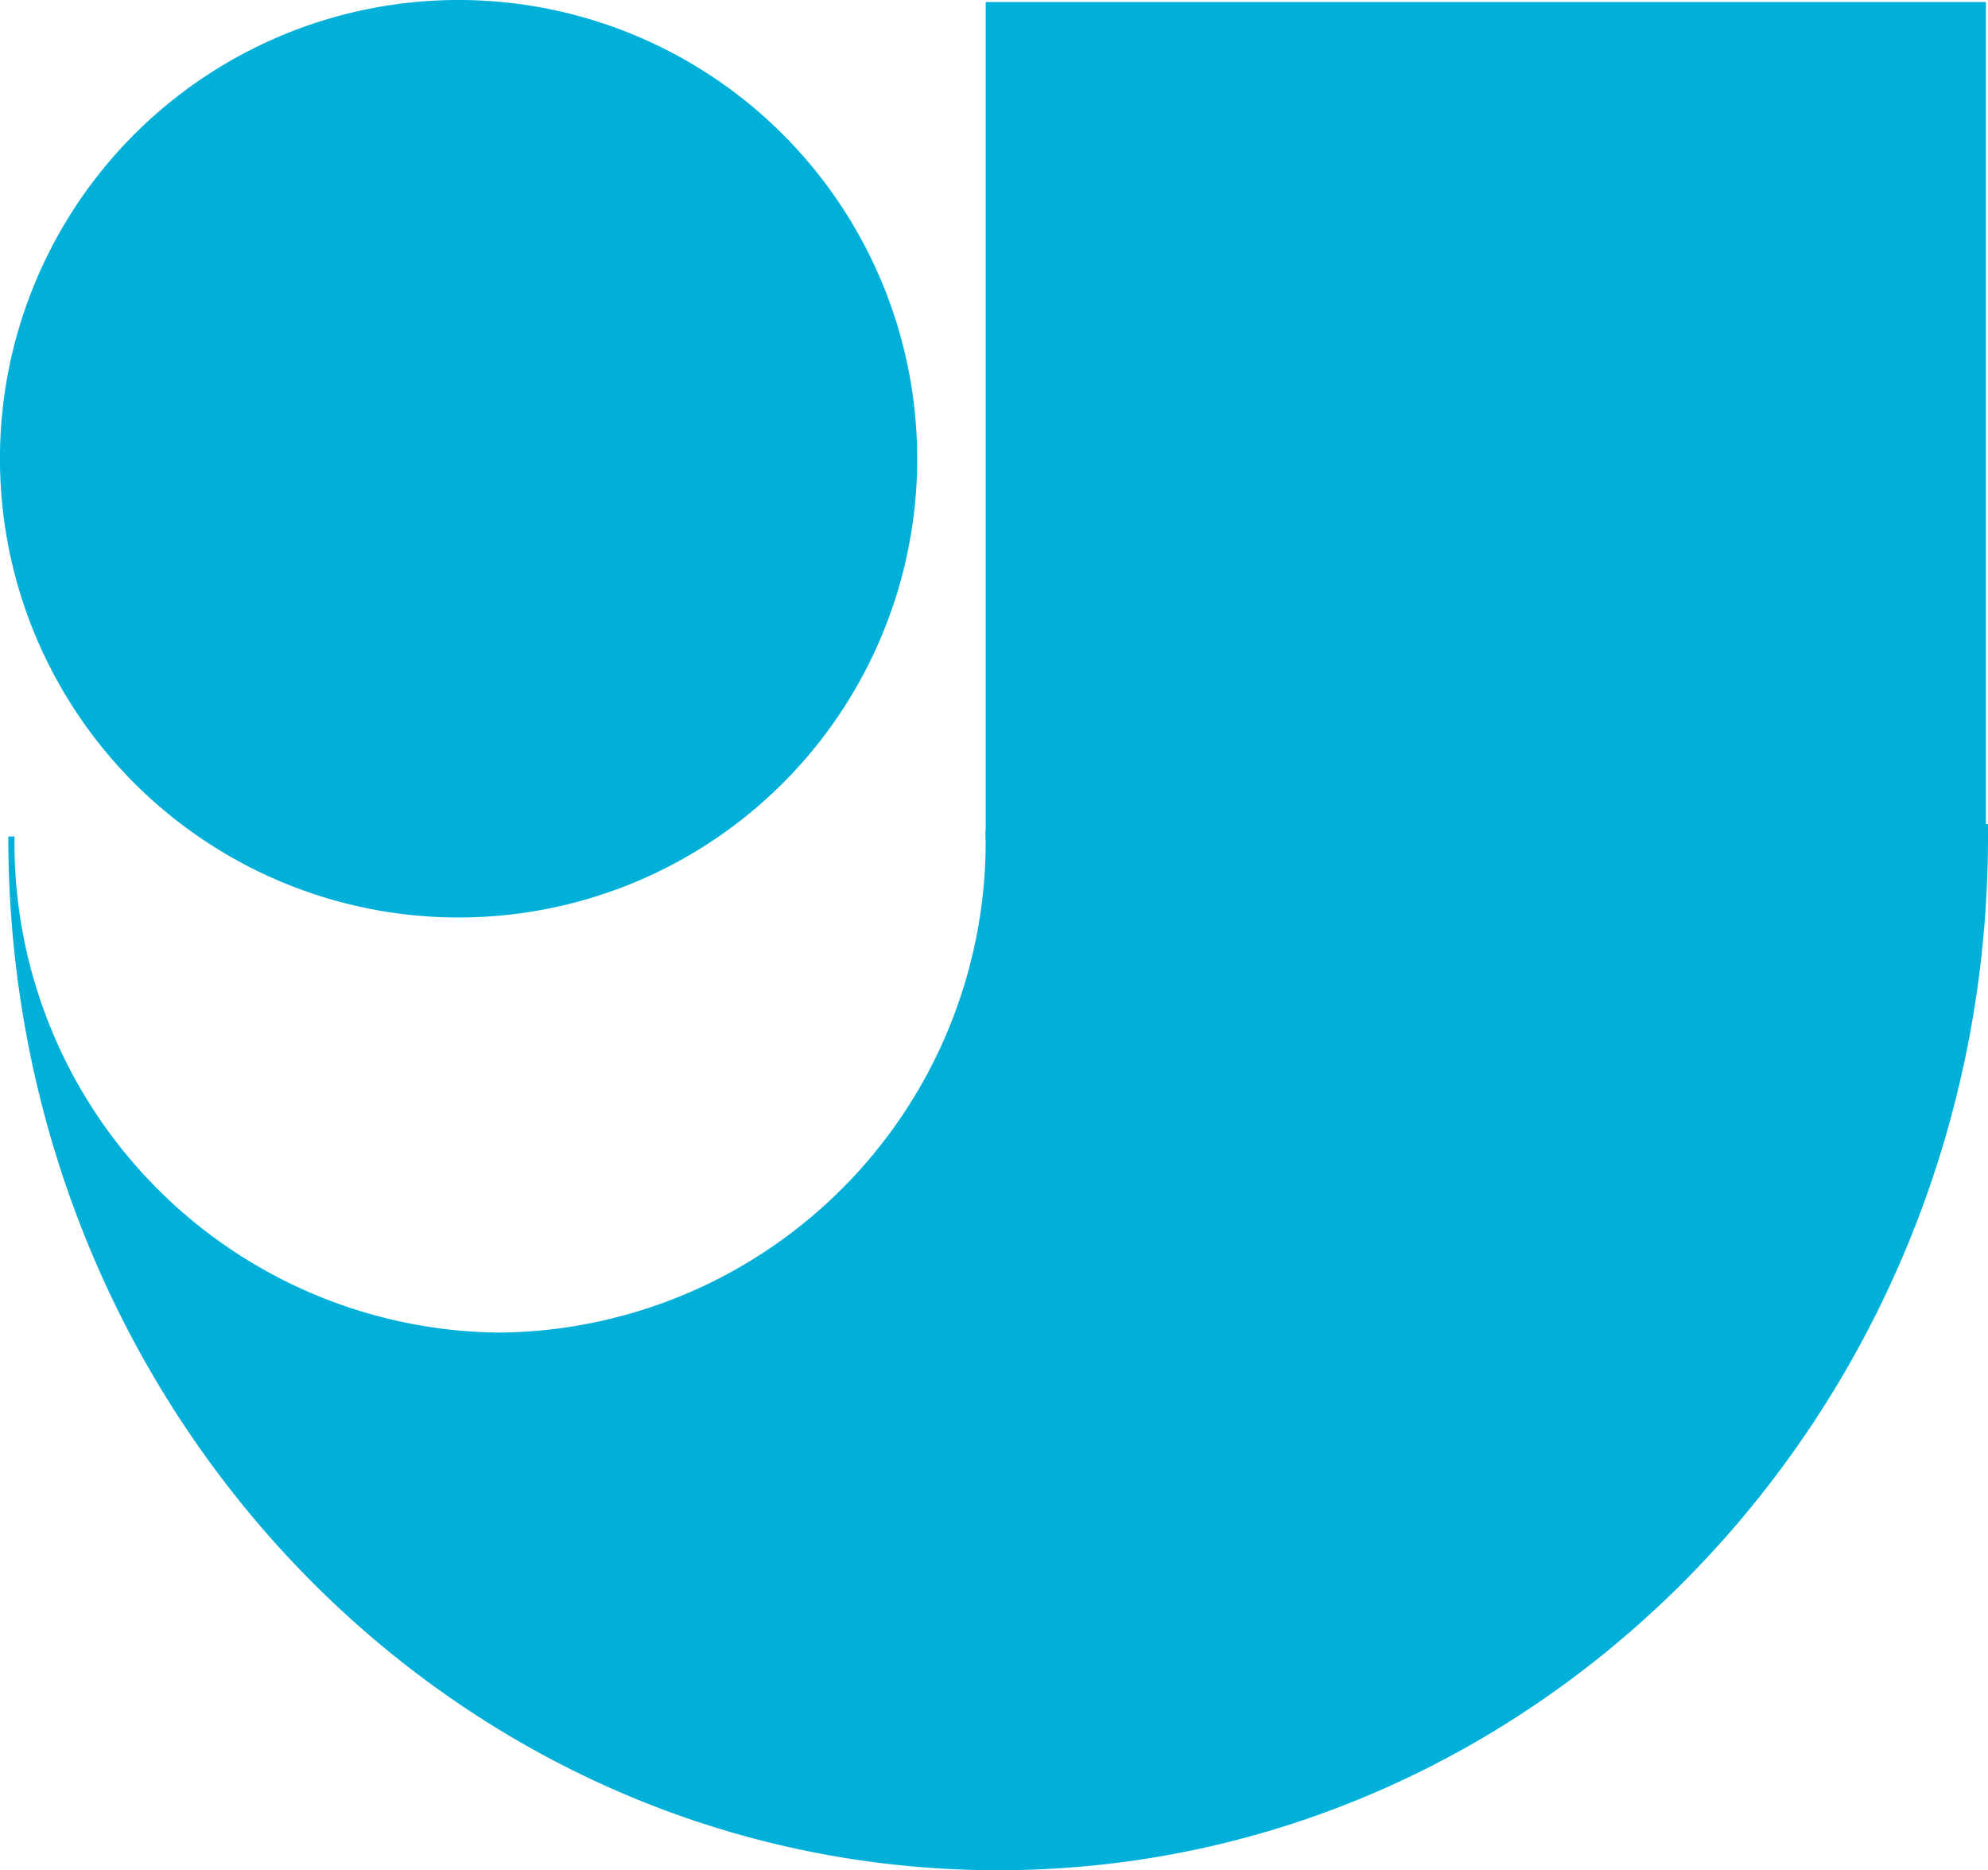 <svg xmlns="http://www.w3.org/2000/svg" width="53.057" height="49.9" viewBox="0 0 53.057 49.9"><g transform="translate(0 -2.9)"><path d="M24.479,15.14A12.24,12.24,0,1,1,12.24,2.9,12.244,12.244,0,0,1,24.479,15.14Z" fill="#00b0d9"></path><rect width="26.695" height="22.375" transform="translate(26.307 2.955)" fill="#00b0d9"></rect><path d="M53.235,42.6l-26.75.166v.222a13.1,13.1,0,0,1-12.96,13.181A13.06,13.06,0,0,1,.566,42.988v-.055H.4c0,15.286,11.852,27.581,26.418,27.581s26.418-12.35,26.418-27.581Z" transform="translate(-0.179 -17.713)" fill="#00b0d9"></path></g></svg>